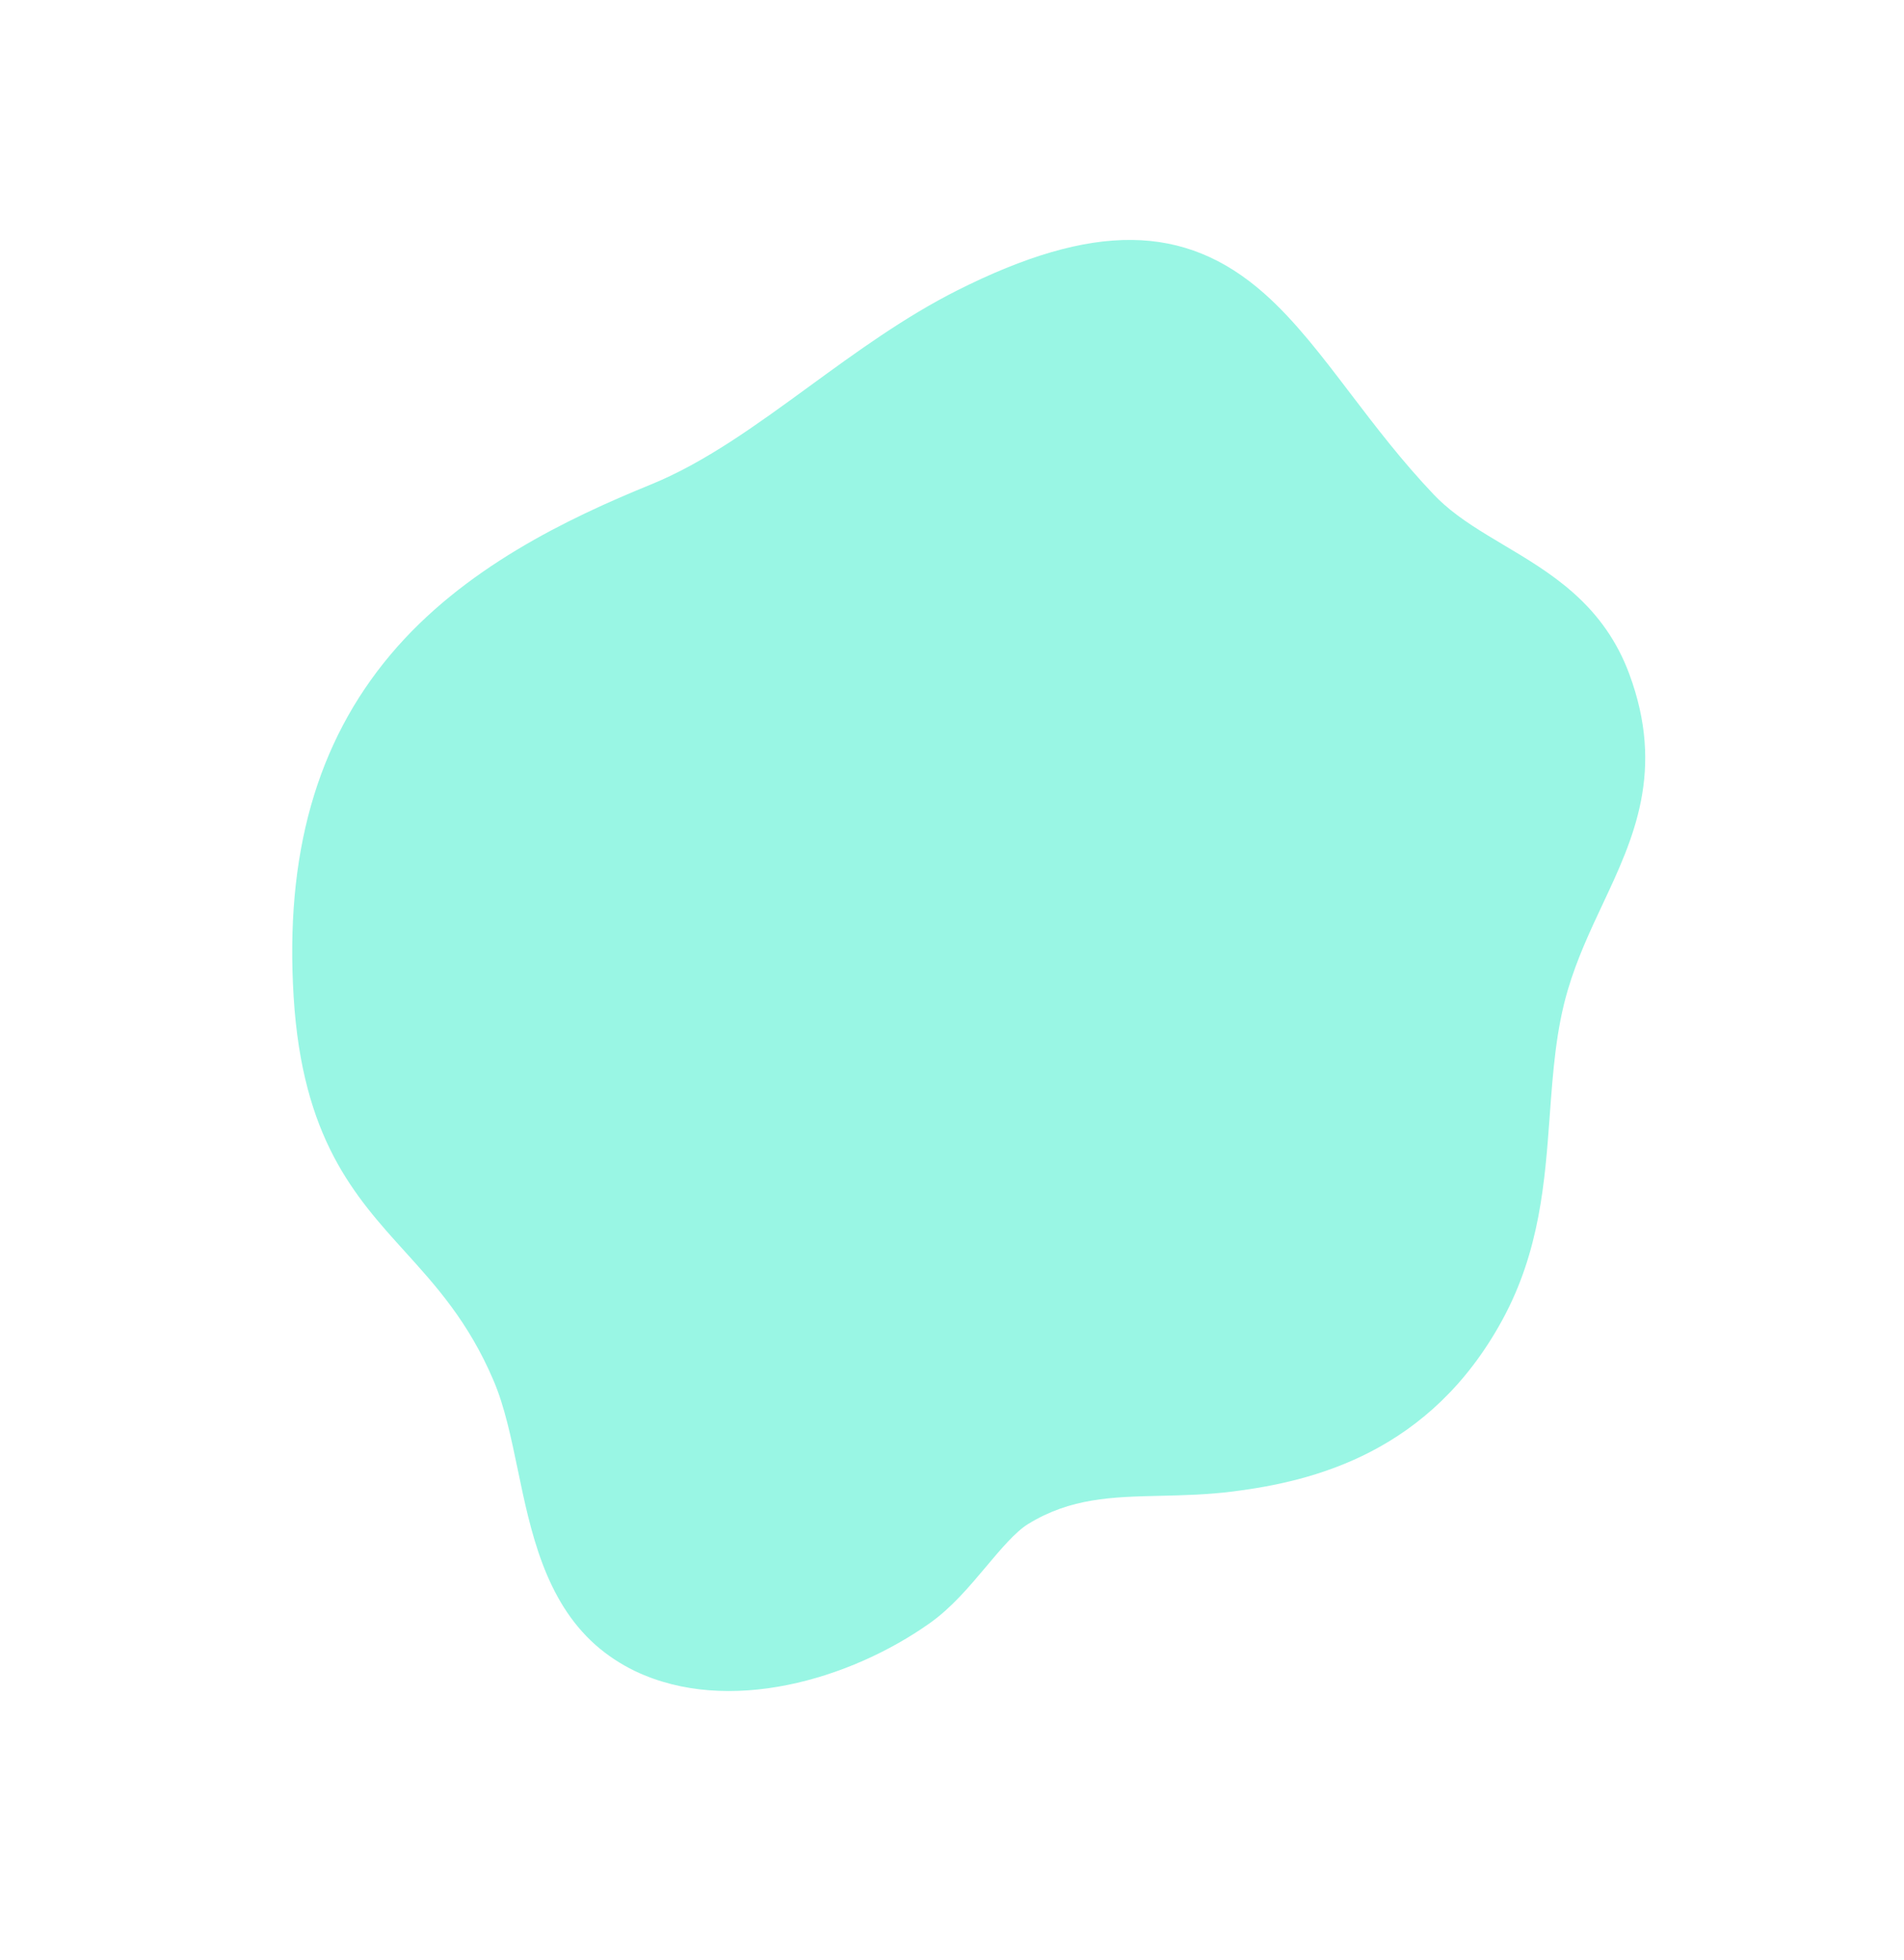 <svg width="136" height="140" viewBox="0 0 136 140" fill="none" xmlns="http://www.w3.org/2000/svg">
<path d="M42.548 117.527C38.92 114.317 37.893 109.376 36.988 105.017C36.502 102.683 36.043 100.477 35.252 98.622C33.465 94.433 31.16 91.886 28.931 89.423C25.327 85.444 21.6 81.327 20.975 71.227C20.346 61.056 22.609 53.056 27.894 46.769C33.076 40.602 40.554 37.034 46.487 34.616C50.36 33.035 53.984 30.393 57.819 27.595C61.155 25.162 64.602 22.647 68.377 20.745C78.058 15.873 84.615 15.936 90.297 20.962C92.489 22.899 94.419 25.433 96.46 28.115C98.267 30.485 100.133 32.935 102.424 35.346C102.646 35.578 102.888 35.812 103.144 36.038C104.386 37.137 105.862 38.015 107.421 38.944C109.086 39.936 110.806 40.96 112.357 42.333C114.216 43.975 115.527 45.869 116.364 48.116C118.954 55.063 116.673 59.918 114.47 64.61C113.572 66.523 112.645 68.498 111.985 70.728C111.145 73.574 110.929 76.527 110.699 79.655C110.35 84.436 109.987 89.381 107.313 94.294C102.164 103.75 93.883 105.816 88.103 106.549C86.248 106.786 84.537 106.824 82.883 106.863C79.442 106.942 76.472 107.011 73.431 108.882C72.522 109.442 71.468 110.696 70.449 111.909C69.227 113.364 67.96 114.869 66.397 115.973C60.741 119.973 52.038 122.575 45.344 119.378C44.316 118.879 43.376 118.257 42.548 117.527Z" fill="#99F6E4"/>
<path d="M23.522 70.675C24.465 85.918 32.7 85.722 37.603 97.213C40.398 103.76 39.312 113.342 46.646 116.849C52.163 119.485 59.712 117.638 65.211 113.75C67.78 111.933 69.846 108.131 72.404 106.555C77.683 103.305 82.449 104.555 88.158 103.833C94.738 102.998 101.065 100.679 105.152 93.171C109.141 85.849 107.292 77.912 109.56 70.24C111.934 62.21 117.125 57.87 113.975 49.412C111.469 42.686 104.676 41.796 100.512 37.415C89.866 26.221 87.803 13.817 69.188 23.187C61.401 27.108 54.827 33.997 47.094 37.149C33.344 42.758 22.271 50.452 23.522 70.675Z" fill="#99F6E4"/>
</svg>
